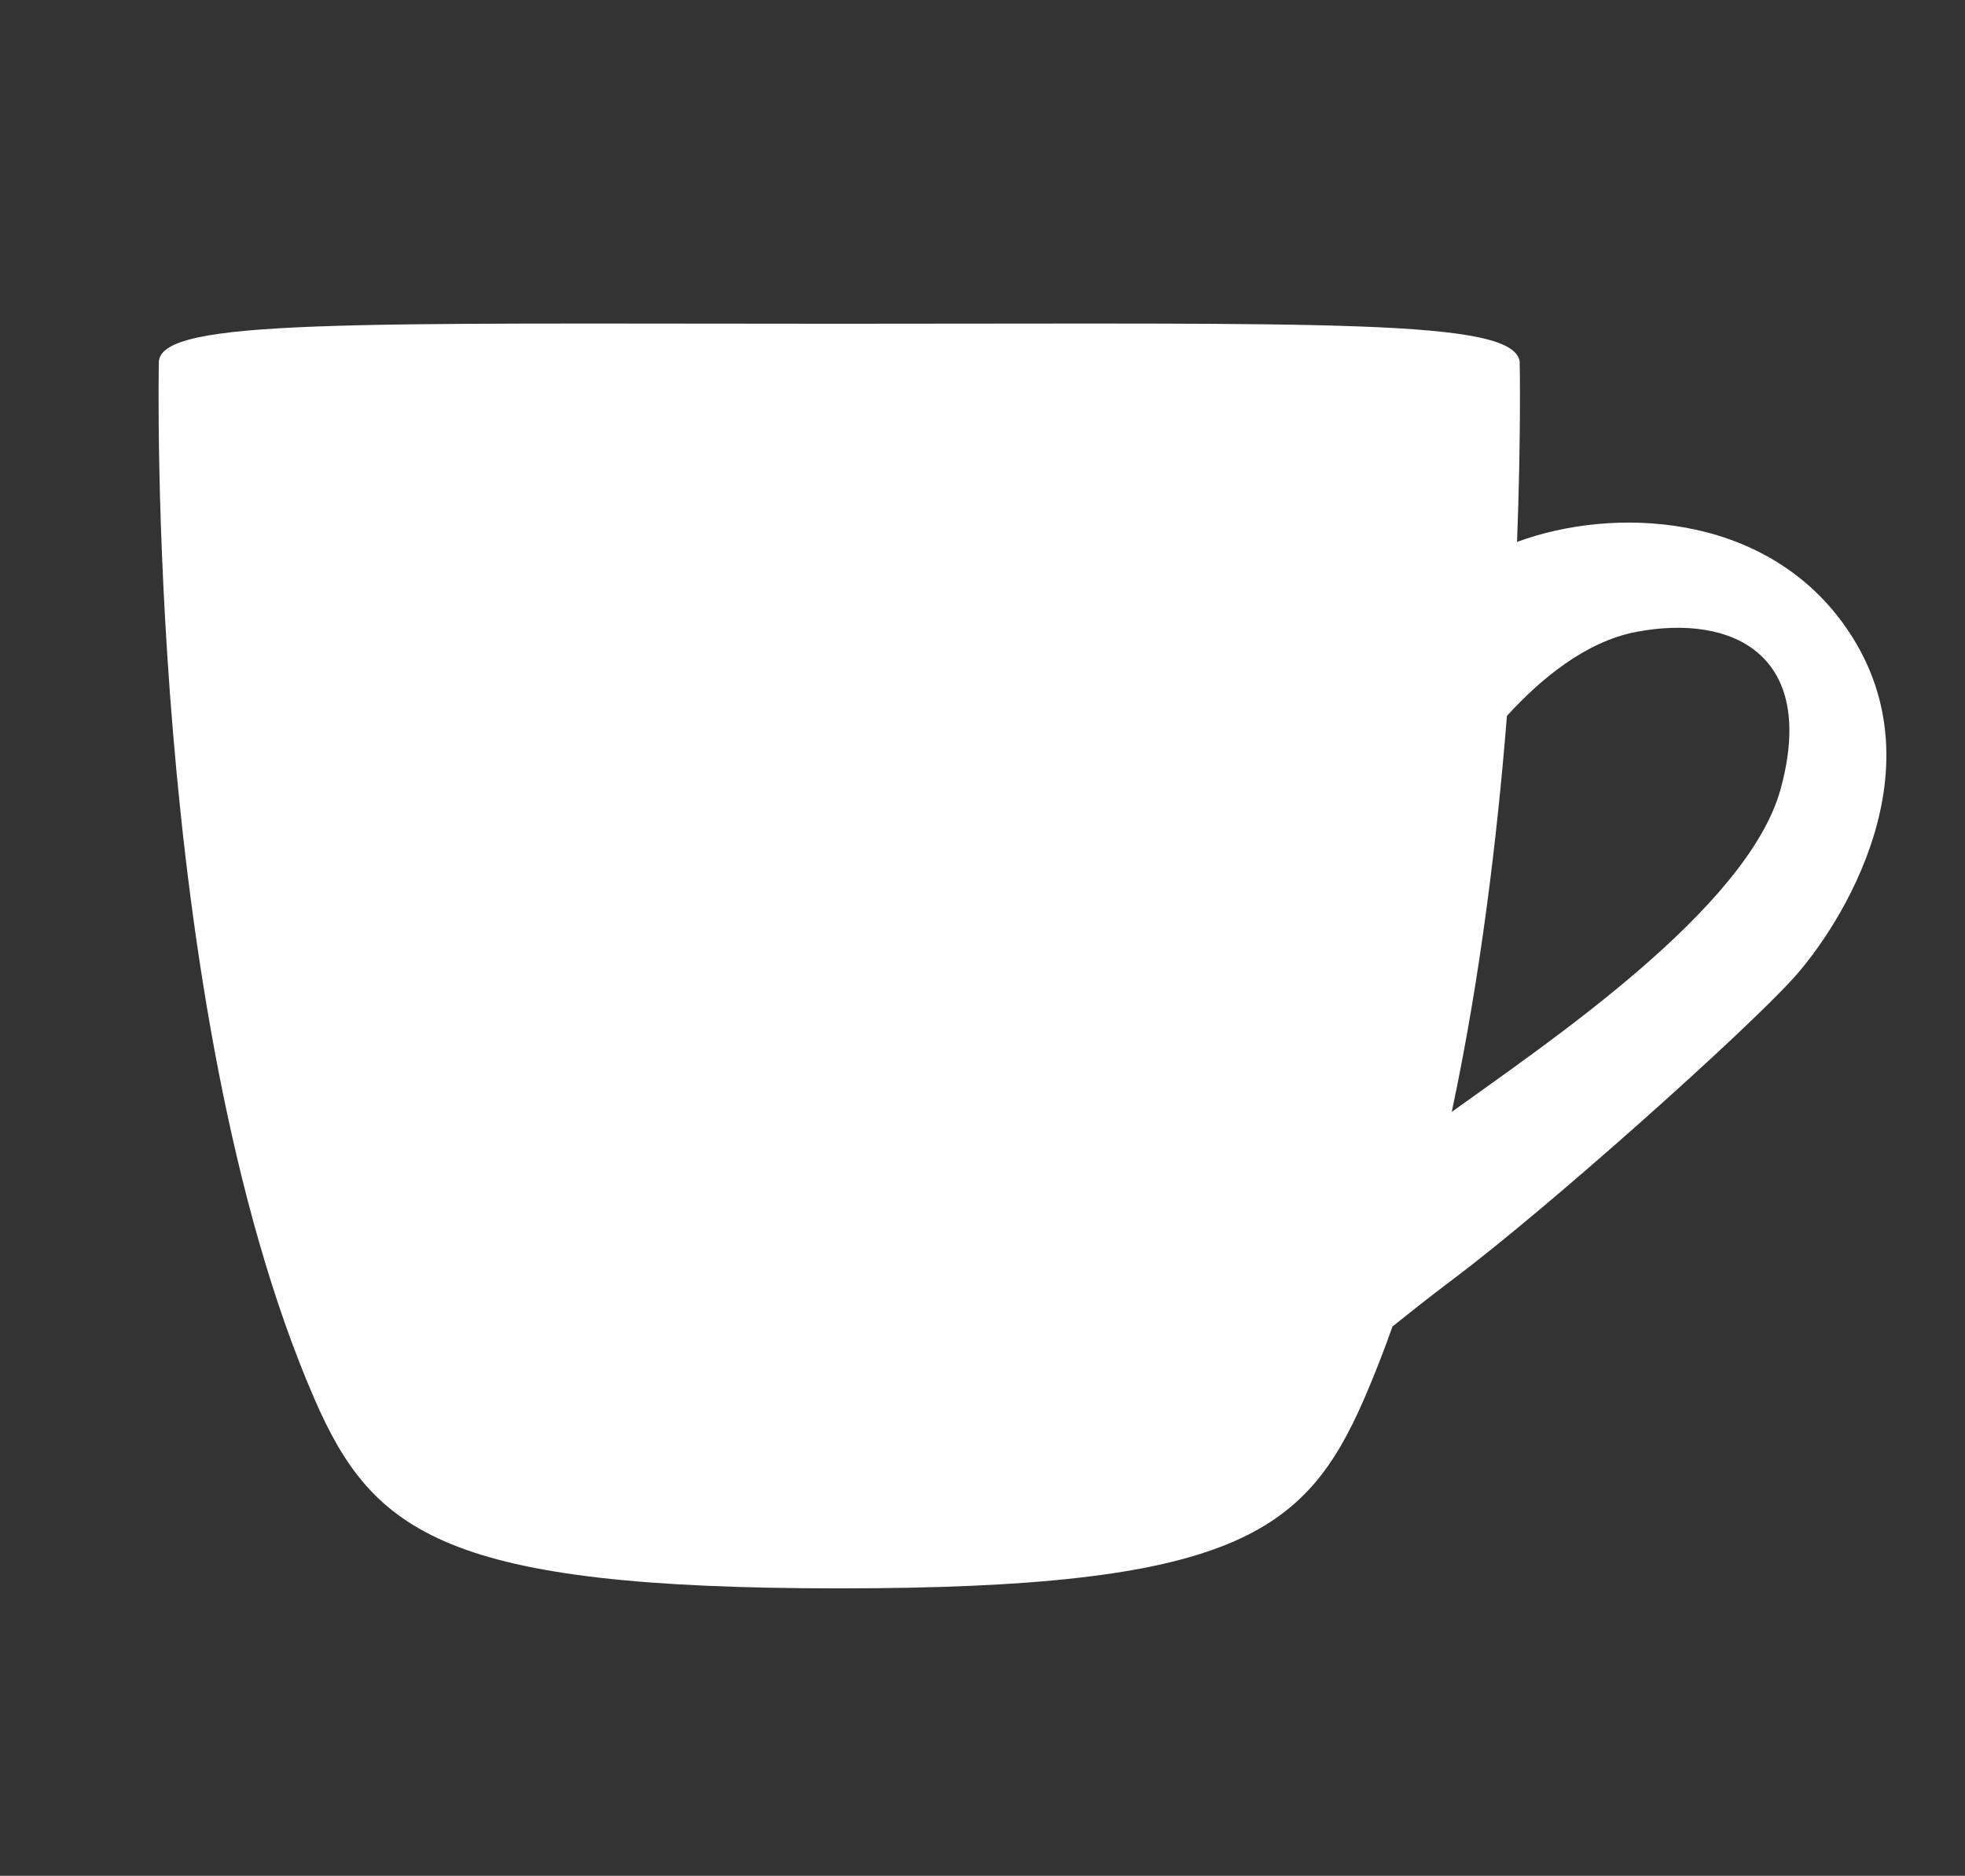 <?xml version="1.0" encoding="utf-8"?>
<!-- Generator: Adobe Illustrator 27.0.0, SVG Export Plug-In . SVG Version: 6.00 Build 0)  -->
<svg version="1.1" id="レイヤー_1" xmlns="http://www.w3.org/2000/svg" xmlns:xlink="http://www.w3.org/1999/xlink" x="0px"
	 y="0px" viewBox="0 0 588.55 561.89" style="enable-background:new 0 0 588.55 561.89;" xml:space="preserve">
<rect x="0" y="0" width="588.55" height="561.89" fill="#333333" stroke="none"/>
<style type="text/css">
	.st0{fill:#FFFFFF;}
</style>
<path class="st0" d="M552.16,186.9c-24.27-33.59-69.2-35.13-97.78-24.57c1.25-32.77,0.79-54.07,0.79-54.07
	c-2.1-12.88-57.94-11.28-203.79-11.28c-145.87,0-202.75-1.6-203.8,11.28c0,0-4.14,193.64,46.55,310.66
	c17.59,40.48,39.32,56.87,157.26,56.87s139.65-16.38,157.24-56.87c3.01-6.94,5.82-14.16,8.45-21.59c5.02-4,11-8.78,18.06-14.09
	c28.29-21.19,87.18-73.82,102.1-90.32C550.73,278.01,582.8,229.33,552.16,186.9z M533.32,236.38c-9.87,35.94-70.29,76.28-98.5,96.69
	c8.61-40.37,13.62-82.18,16.53-118.63c9.98-10.94,23.51-22.28,38.78-25.17C519.18,183.78,544.3,196.33,533.32,236.38z"/>
</svg>
